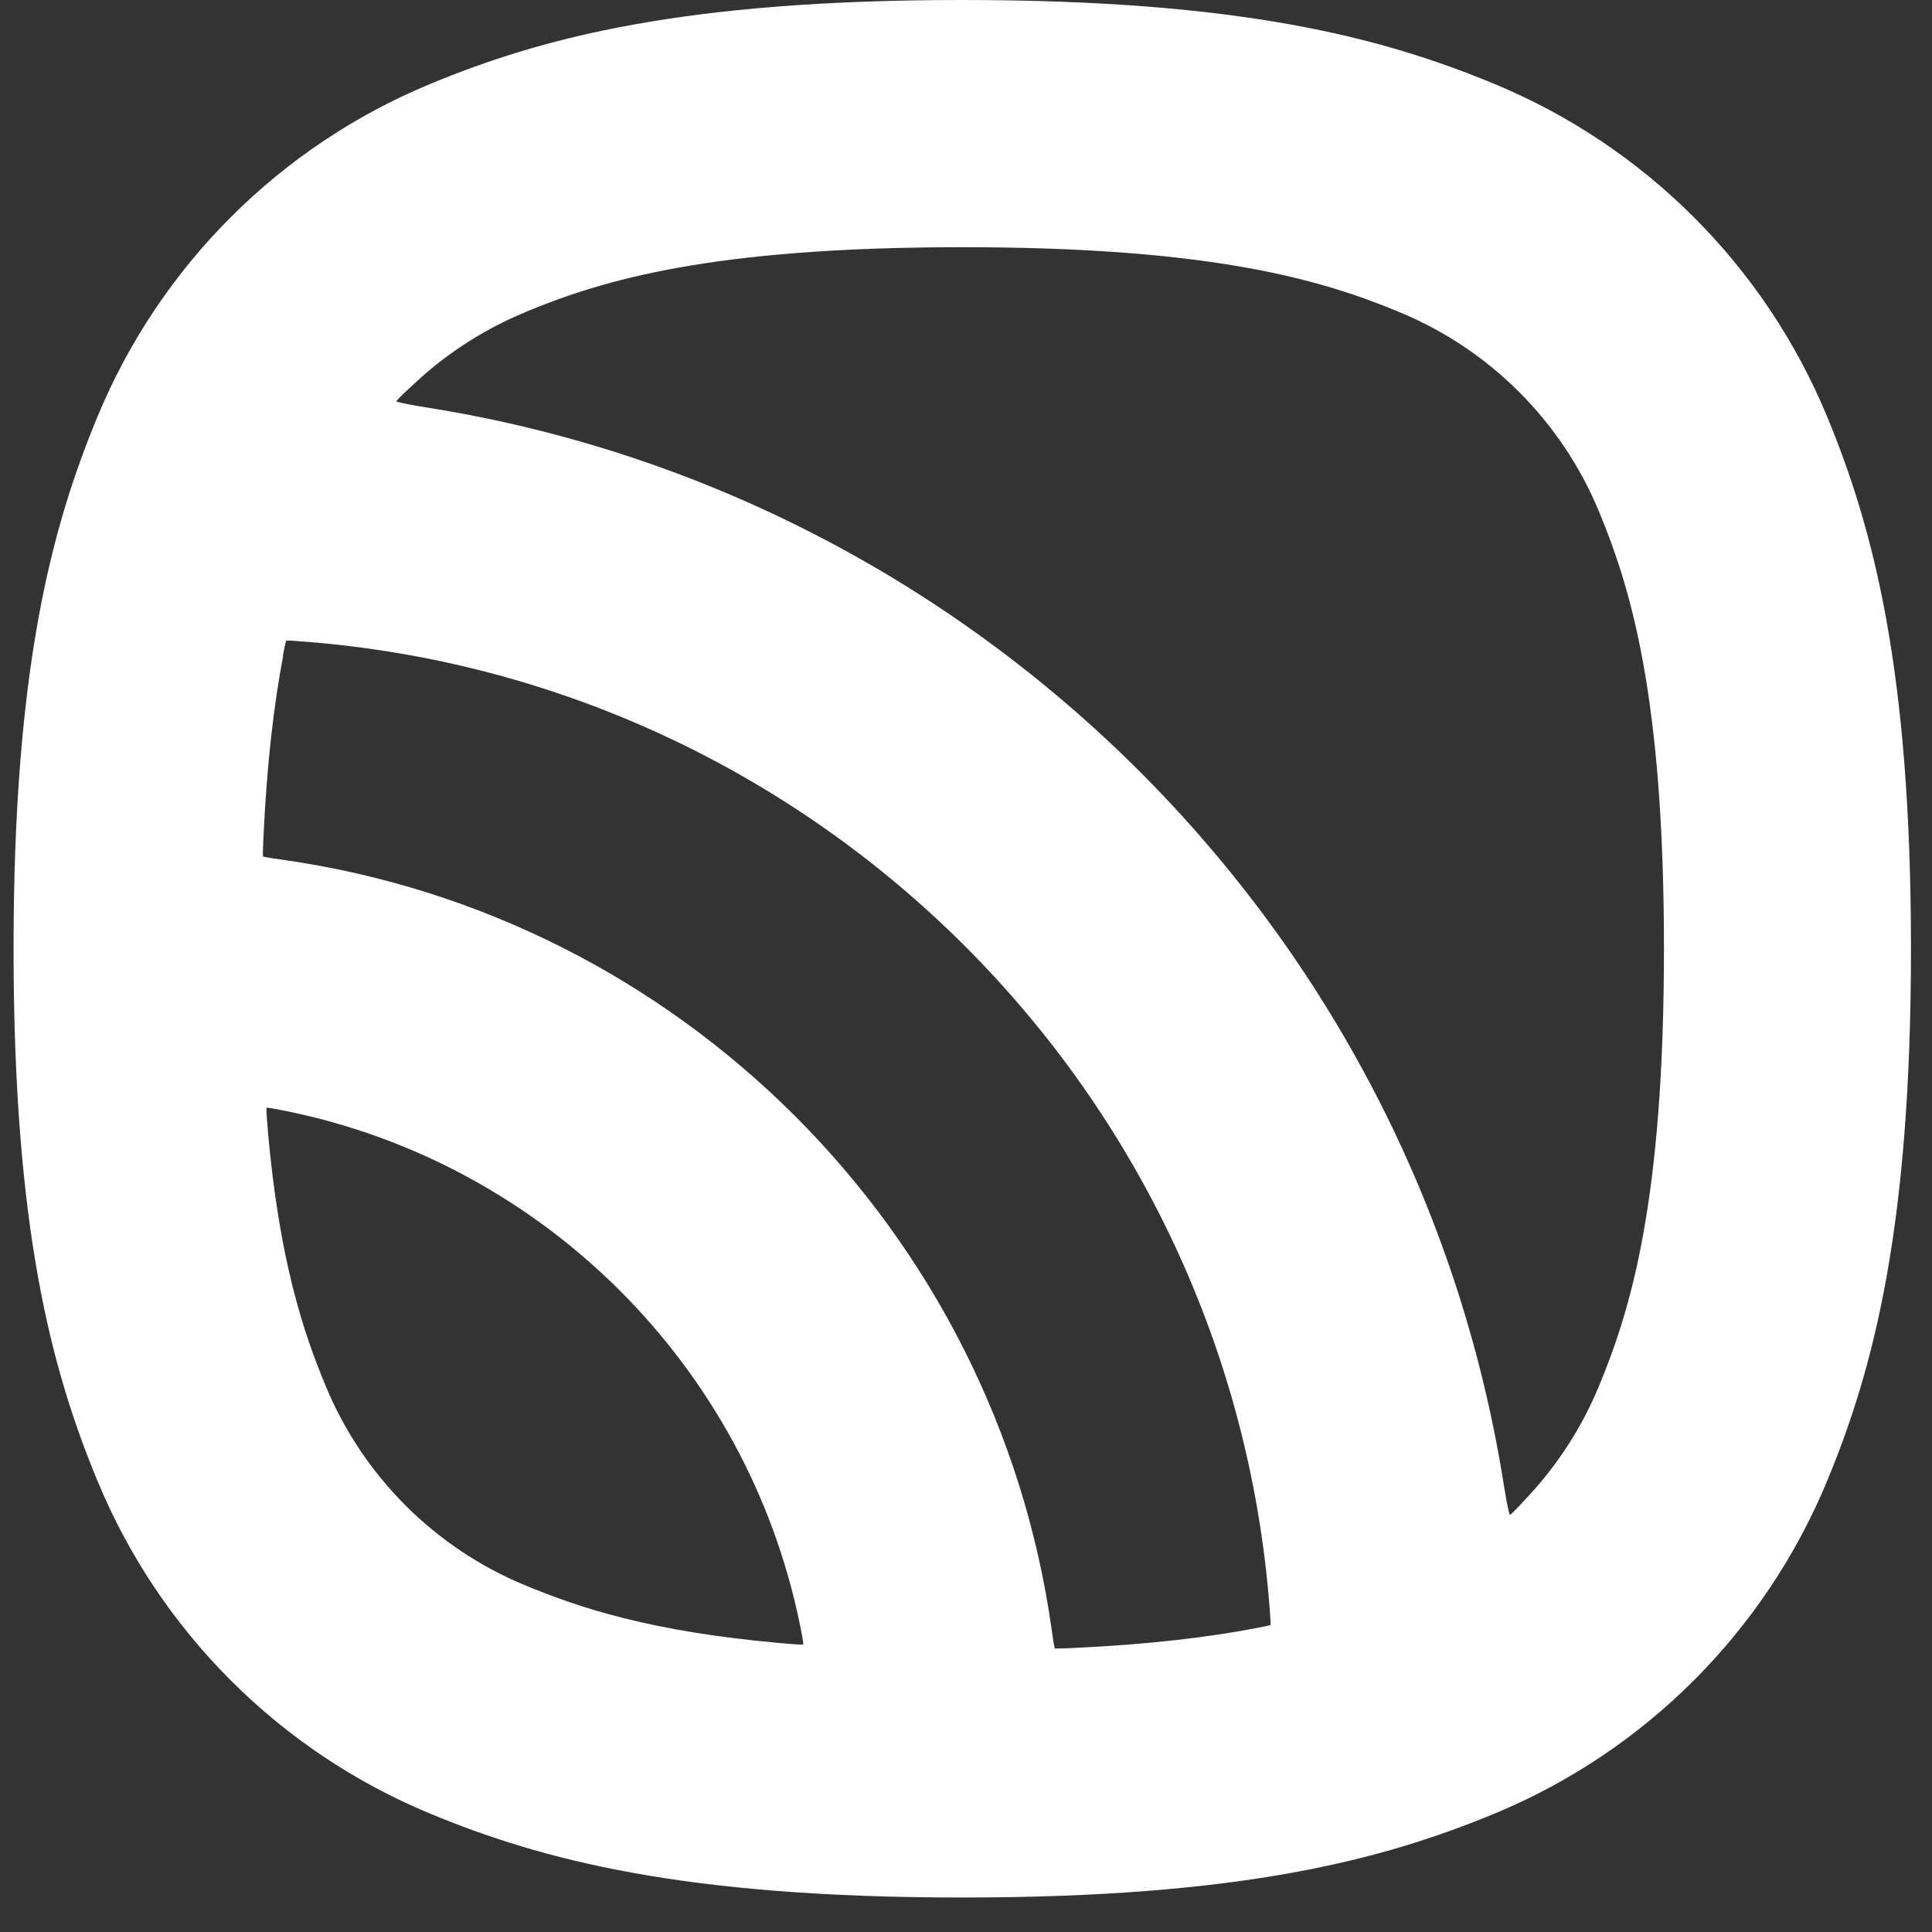 <svg width="114" height="114" viewBox="0 0 114 114" fill="none" xmlns="http://www.w3.org/2000/svg">

<rect x="0" y="0" width="114" height="114" fill="#333333" stroke="none"/>

<path fill-rule="evenodd" clip-rule="evenodd" d="M56.78 0C40.331 0 32.001 2.211 25.387 4.952C16.494 8.634 9.434 15.699 5.752 24.587C3.011 31.201 0.8 39.531 0.8 55.985C0.8 72.439 3.011 80.763 5.752 87.382C9.434 96.276 16.498 103.336 25.387 107.018C32.006 109.758 40.331 111.965 56.78 111.965C73.228 111.965 81.558 109.753 88.177 107.018C97.071 103.336 104.131 96.271 107.813 87.382C110.553 80.763 112.759 72.439 112.759 55.985C112.759 39.531 110.548 31.206 107.813 24.587C104.131 15.694 97.066 8.634 88.177 4.952C81.563 2.211 73.233 0 56.78 0ZM30.971 18.425C35.502 16.547 41.88 14.586 56.785 14.586C71.694 14.586 78.067 16.547 82.598 18.425C87.912 20.626 92.138 24.852 94.345 30.172C96.222 34.702 98.184 41.08 98.184 55.985C98.184 70.889 96.222 77.268 94.345 81.798C93.369 84.151 92.001 86.289 90.315 88.137C89.726 88.779 89.368 89.167 89.089 89.402C88.961 89 88.859 88.387 88.697 87.387C83.465 54.931 57.839 29.309 25.387 24.078C24.387 23.916 23.774 23.813 23.372 23.685C23.608 23.406 23.995 23.048 24.637 22.46C26.48 20.773 28.623 19.405 30.976 18.43L30.971 18.425ZM23.107 23.573H23.098V23.568H23.102L23.107 23.573ZM16.69 38.707C16.778 38.227 16.832 37.972 16.886 37.8C17.067 37.791 17.332 37.81 17.827 37.849C48.298 40.144 72.625 64.466 74.92 94.942C74.959 95.437 74.974 95.702 74.969 95.883C74.797 95.937 74.542 95.987 74.062 96.08C71.248 96.614 67.772 97.036 63.32 97.242C62.761 97.266 62.452 97.281 62.241 97.266C62.178 97.041 62.133 96.712 62.05 96.119C58.731 72.63 40.149 54.048 16.66 50.729C16.067 50.646 15.743 50.597 15.518 50.538C15.503 50.322 15.518 50.018 15.542 49.459C15.748 45.007 16.17 41.531 16.704 38.717L16.69 38.707ZM15.807 66.722C15.748 66.026 15.714 65.629 15.724 65.359C15.984 65.379 16.356 65.452 17.013 65.584C32.129 68.712 44.042 80.621 47.175 95.741C47.312 96.398 47.386 96.776 47.401 97.036C47.131 97.046 46.734 97.016 46.038 96.952C38.434 96.276 34.237 94.893 30.967 93.535C25.652 91.334 21.426 87.108 19.22 81.788C17.861 78.518 16.479 74.316 15.802 66.712L15.807 66.722Z" fill="white"/>
</svg>
